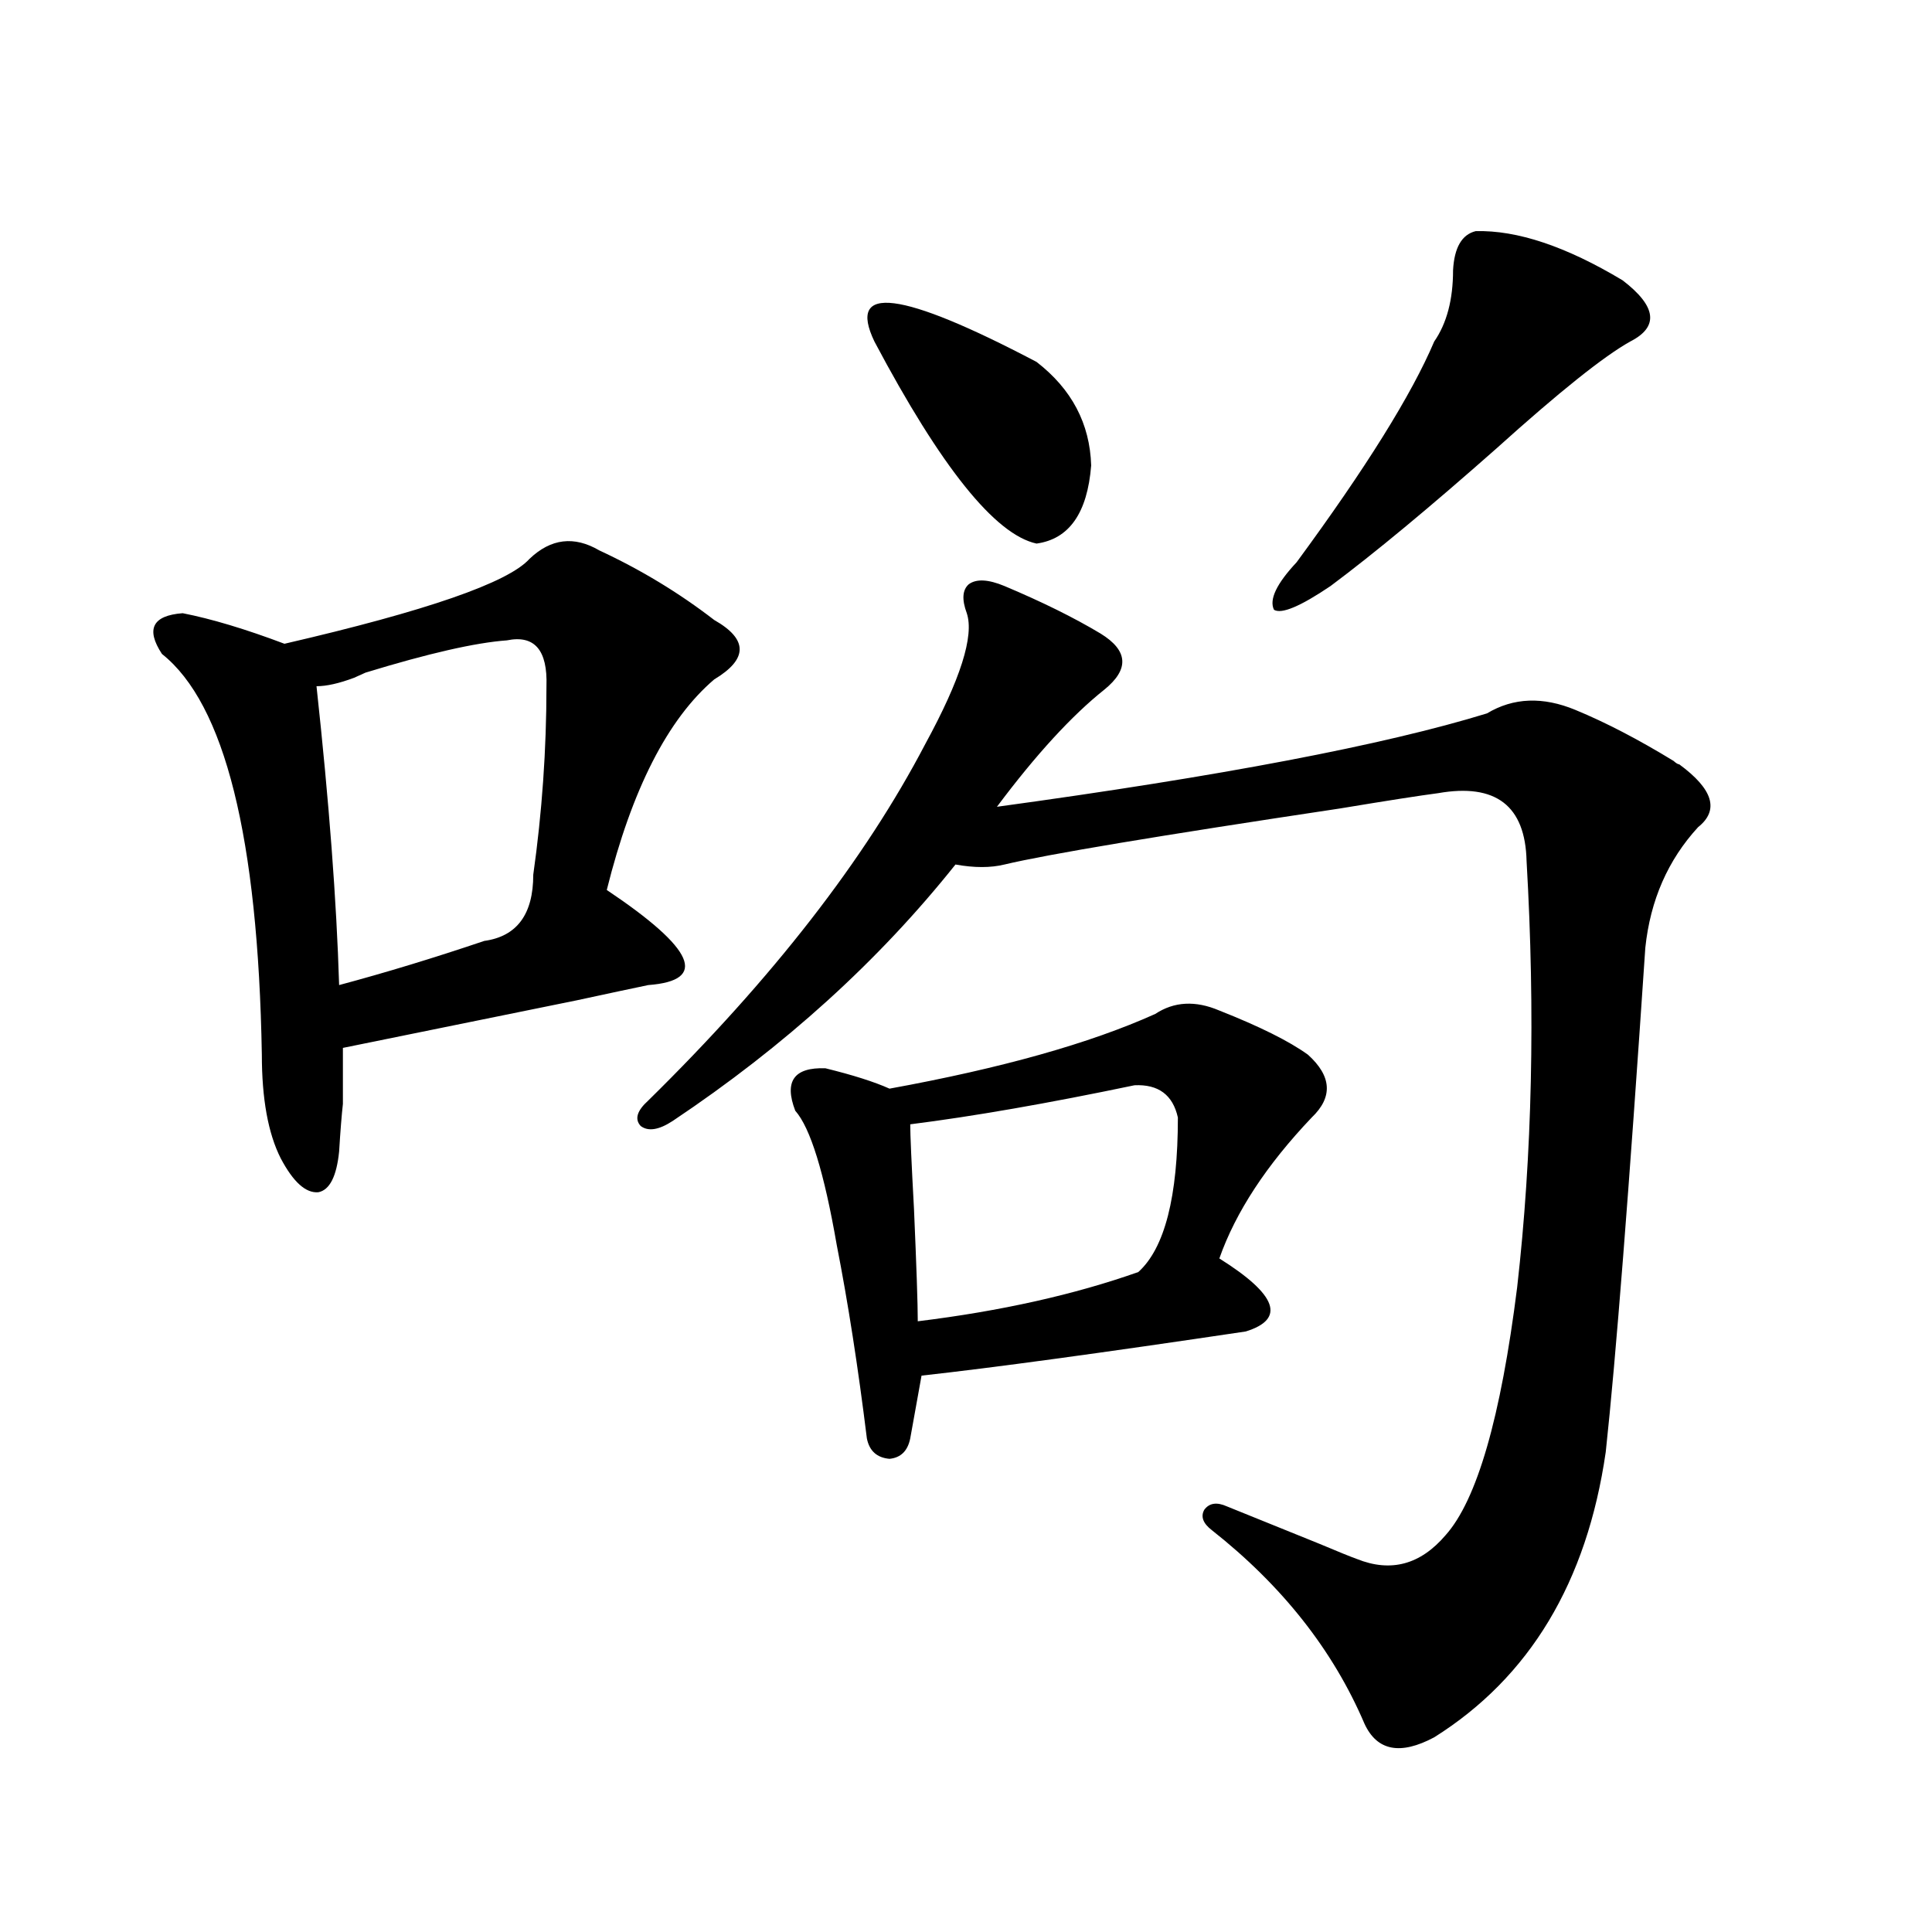 <?xml version="1.0" encoding="utf-8"?>
<!-- Generator: Adobe Illustrator 16.0.0, SVG Export Plug-In . SVG Version: 6.00 Build 0)  -->
<!DOCTYPE svg PUBLIC "-//W3C//DTD SVG 1.1//EN" "http://www.w3.org/Graphics/SVG/1.1/DTD/svg11.dtd">
<svg version="1.1" id="图层_1" xmlns="http://www.w3.org/2000/svg" xmlns:xlink="http://www.w3.org/1999/xlink" x="0px" y="0px"
	 width="1000px" height="1000px" viewBox="0 0 1000 1000" enable-background="new 0 0 1000 1000" xml:space="preserve">
<path d="M274.066,289.266c11.052-10.547,23.079-12.003,36.097-4.395c21.463,9.97,41.295,21.973,59.511,36.035
	c17.561,9.97,17.561,20.215,0,30.762c-24.069,20.517-42.605,56.841-55.608,108.984c45.518,30.474,52.682,46.884,21.463,49.219
	c-8.46,1.758-20.822,4.395-37.072,7.91c-74.8,15.243-115.119,23.442-120.973,24.609c0,14.063,0,23.73,0,29.004
	c-0.655,5.864-1.311,14.063-1.951,24.609c-1.311,12.896-4.878,19.927-10.731,21.094c-6.509,0.591-13.018-5.273-19.512-17.578
	c-6.509-12.882-9.756-30.762-9.756-53.613c-1.951-112.5-19.191-181.632-51.706-207.422c-8.46-12.882-4.878-19.913,10.731-21.094
	c14.954,2.938,32.515,8.212,52.682,15.82C220.729,316.224,263,301.57,274.066,289.266z M262.359,331.453
	c-16.265,1.181-40.654,6.743-73.169,16.699c-1.311,0.591-3.262,1.47-5.854,2.637c-7.805,2.938-14.313,4.395-19.512,4.395
	c6.494,59.766,10.396,111.333,11.707,154.688c24.055-6.44,49.1-14.063,75.12-22.852c16.905-2.335,25.365-13.761,25.365-34.277
	c4.543-32.218,6.829-64.737,6.829-97.559C283.487,336.438,276.658,328.528,262.359,331.453z M519.914,303.328
	c19.512,8.212,36.097,16.411,49.755,24.609c14.299,8.789,14.954,18.457,1.951,29.004c-16.92,13.485-35.456,33.7-55.608,60.645
	c115.76-15.82,200.315-31.929,253.652-48.34c13.658-8.198,28.933-8.789,45.853-1.758c15.609,6.454,32.515,15.243,50.73,26.367
	c1.296,1.181,2.271,1.758,2.927,1.758c17.561,12.896,20.808,23.73,9.756,32.52c-15.609,17.001-24.725,37.793-27.316,62.402
	c-8.46,125.985-15.289,212.997-20.487,261.035c-9.756,67.388-39.358,116.593-88.778,147.656
	c-17.561,9.366-29.603,7.031-36.097-7.031c-16.265-38.095-42.605-71.479-79.022-100.195c-4.558-3.516-5.854-7.031-3.902-10.547
	c2.592-3.516,6.494-4.093,11.707-1.758c11.707,4.696,27.637,11.138,47.804,19.336c9.756,4.106,16.25,6.743,19.512,7.91
	c17.561,7.031,32.835,2.938,45.853-12.305c16.25-18.155,28.612-60.933,37.072-128.32c7.805-68.555,9.421-142.081,4.878-220.605
	c-0.655-28.702-15.944-40.43-45.853-35.156c-9.115,1.181-26.021,3.817-50.73,7.91c-93.656,14.063-151.551,23.73-173.654,29.004
	c-7.164,1.758-15.609,1.758-25.365,0c-39.679,49.81-88.458,94.043-146.338,132.715c-7.164,4.696-12.683,5.575-16.585,2.637
	c-3.262-3.516-1.951-7.91,3.902-13.184c64.389-63.281,112.192-124.805,143.411-184.57c18.201-33.398,25.365-55.948,21.463-67.676
	c-2.606-7.031-2.286-12.003,0.976-14.941C505.28,299.524,511.454,299.813,519.914,303.328z M597.961,524.813
	c9.756-6.44,20.808-7.031,33.17-1.758c20.808,8.212,36.097,15.82,45.853,22.852c12.348,11.138,13.003,21.973,1.951,32.52
	c-23.414,24.609-39.358,48.931-47.804,72.949c29.908,18.759,34.466,31.353,13.658,37.793
	c-74.8,11.138-130.729,18.759-167.801,22.852l-5.854,32.52c-1.311,6.454-4.878,9.97-10.731,10.547
	c-6.509-0.577-10.411-4.093-11.707-10.547c-4.558-36.914-9.756-70.313-15.609-100.195c-6.509-37.491-13.658-60.645-21.463-69.434
	c-5.854-15.229-0.655-22.55,15.609-21.973c14.299,3.516,25.365,7.031,33.17,10.547C518.283,552.938,564.136,540.056,597.961,524.813
	z M452.599,176.766c-14.313-29.883,13.658-26.367,83.9,10.547c18.201,14.063,27.637,31.942,28.292,53.613
	c-1.951,24.609-11.387,38.095-28.292,40.43C515.036,276.673,487.064,241.805,452.599,176.766z M587.229,561.727
	c-44.877,9.38-83.58,16.122-116.095,20.215c0,5.273,0.641,19.927,1.951,43.945c1.296,29.883,1.951,49.219,1.951,58.008
	c42.926-5.273,80.974-13.761,114.144-25.488c13.658-12.305,20.487-38.96,20.487-79.98
	C607.062,566.712,599.577,561.149,587.229,561.727z M763.811,119.637c21.463-0.577,46.828,7.91,76.096,25.488
	c17.561,13.485,18.856,24.032,3.902,31.641c-13.658,7.622-36.752,26.079-69.267,55.371c-34.48,30.474-63.093,54.204-85.852,71.191
	c-15.609,10.547-25.365,14.653-29.268,12.305c-2.606-5.273,1.296-13.472,11.707-24.609c35.762-48.628,59.511-86.71,71.218-114.258
	c6.494-9.366,9.756-21.671,9.756-36.914C752.744,128.138,756.646,121.395,763.811,119.637z"/>
</svg>
